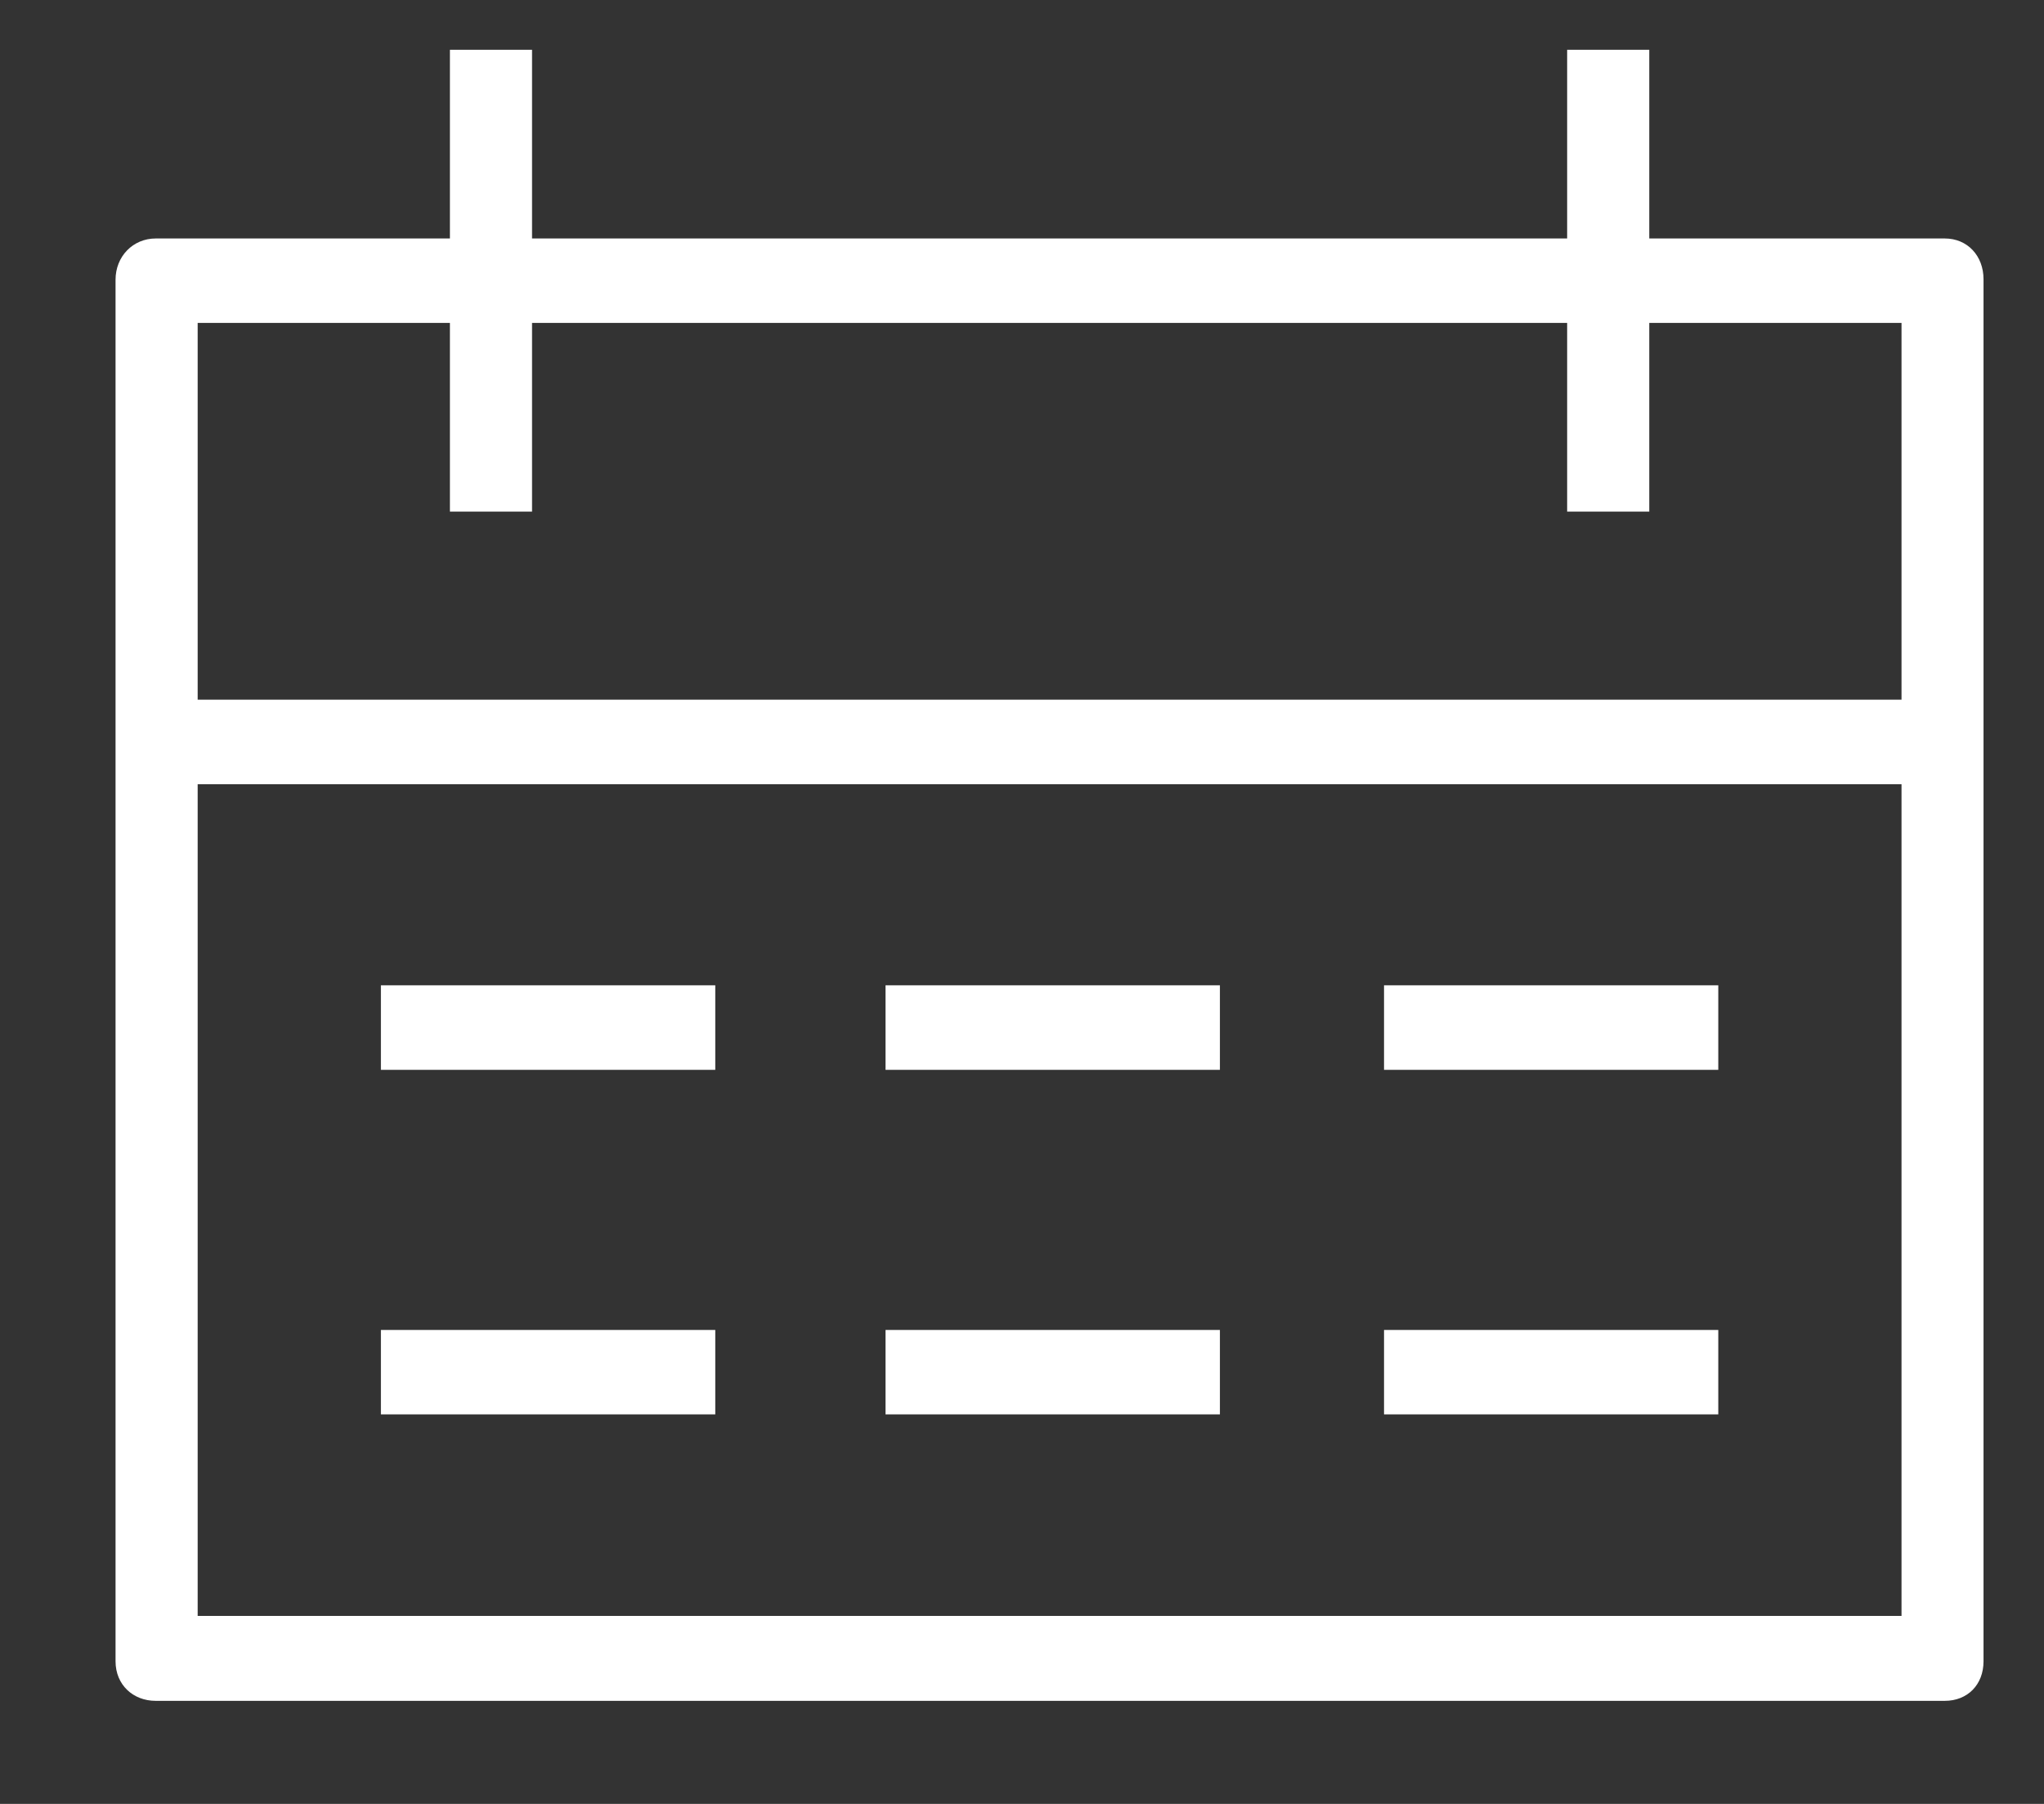 <svg width="17" height="15" viewBox="0 0 17 15" fill="none" xmlns="http://www.w3.org/2000/svg">
<rect x="0" y="0" width="17" height="15" fill="#333333" stroke="none"/>
<path d="M16.175 1.983H13.717V0.414H13.034V1.983H4.425V0.414H3.742V1.983H1.295C1.106 1.983 0.961 2.132 0.961 2.326V13.814C0.961 14.009 1.106 14.143 1.295 14.143H16.175C16.364 14.143 16.497 14.009 16.497 13.814V2.322C16.497 2.128 16.364 1.983 16.175 1.983ZM15.815 13.437H1.644V6.521H15.815V13.437ZM15.815 5.818H1.644V2.685H3.742V4.254H4.425V2.685H13.034V4.254H13.717V2.685H15.815V5.818Z" fill="white"/>
<path d="M5.949 8.193H3.168V8.896H5.949V8.193Z" fill="white"/>
<path d="M5.949 11.059H3.168V11.761H5.949V11.059Z" fill="white"/>
<path d="M14.291 8.193H11.511V8.896H14.291V8.193Z" fill="white"/>
<path d="M14.291 11.059H11.511V11.761H14.291V11.059Z" fill="white"/>
<path d="M10.146 8.193H7.365V8.896H10.146V8.193Z" fill="white"/>
<path d="M10.146 11.059H7.365V11.761H10.146V11.059Z" fill="white"/>
</svg>

